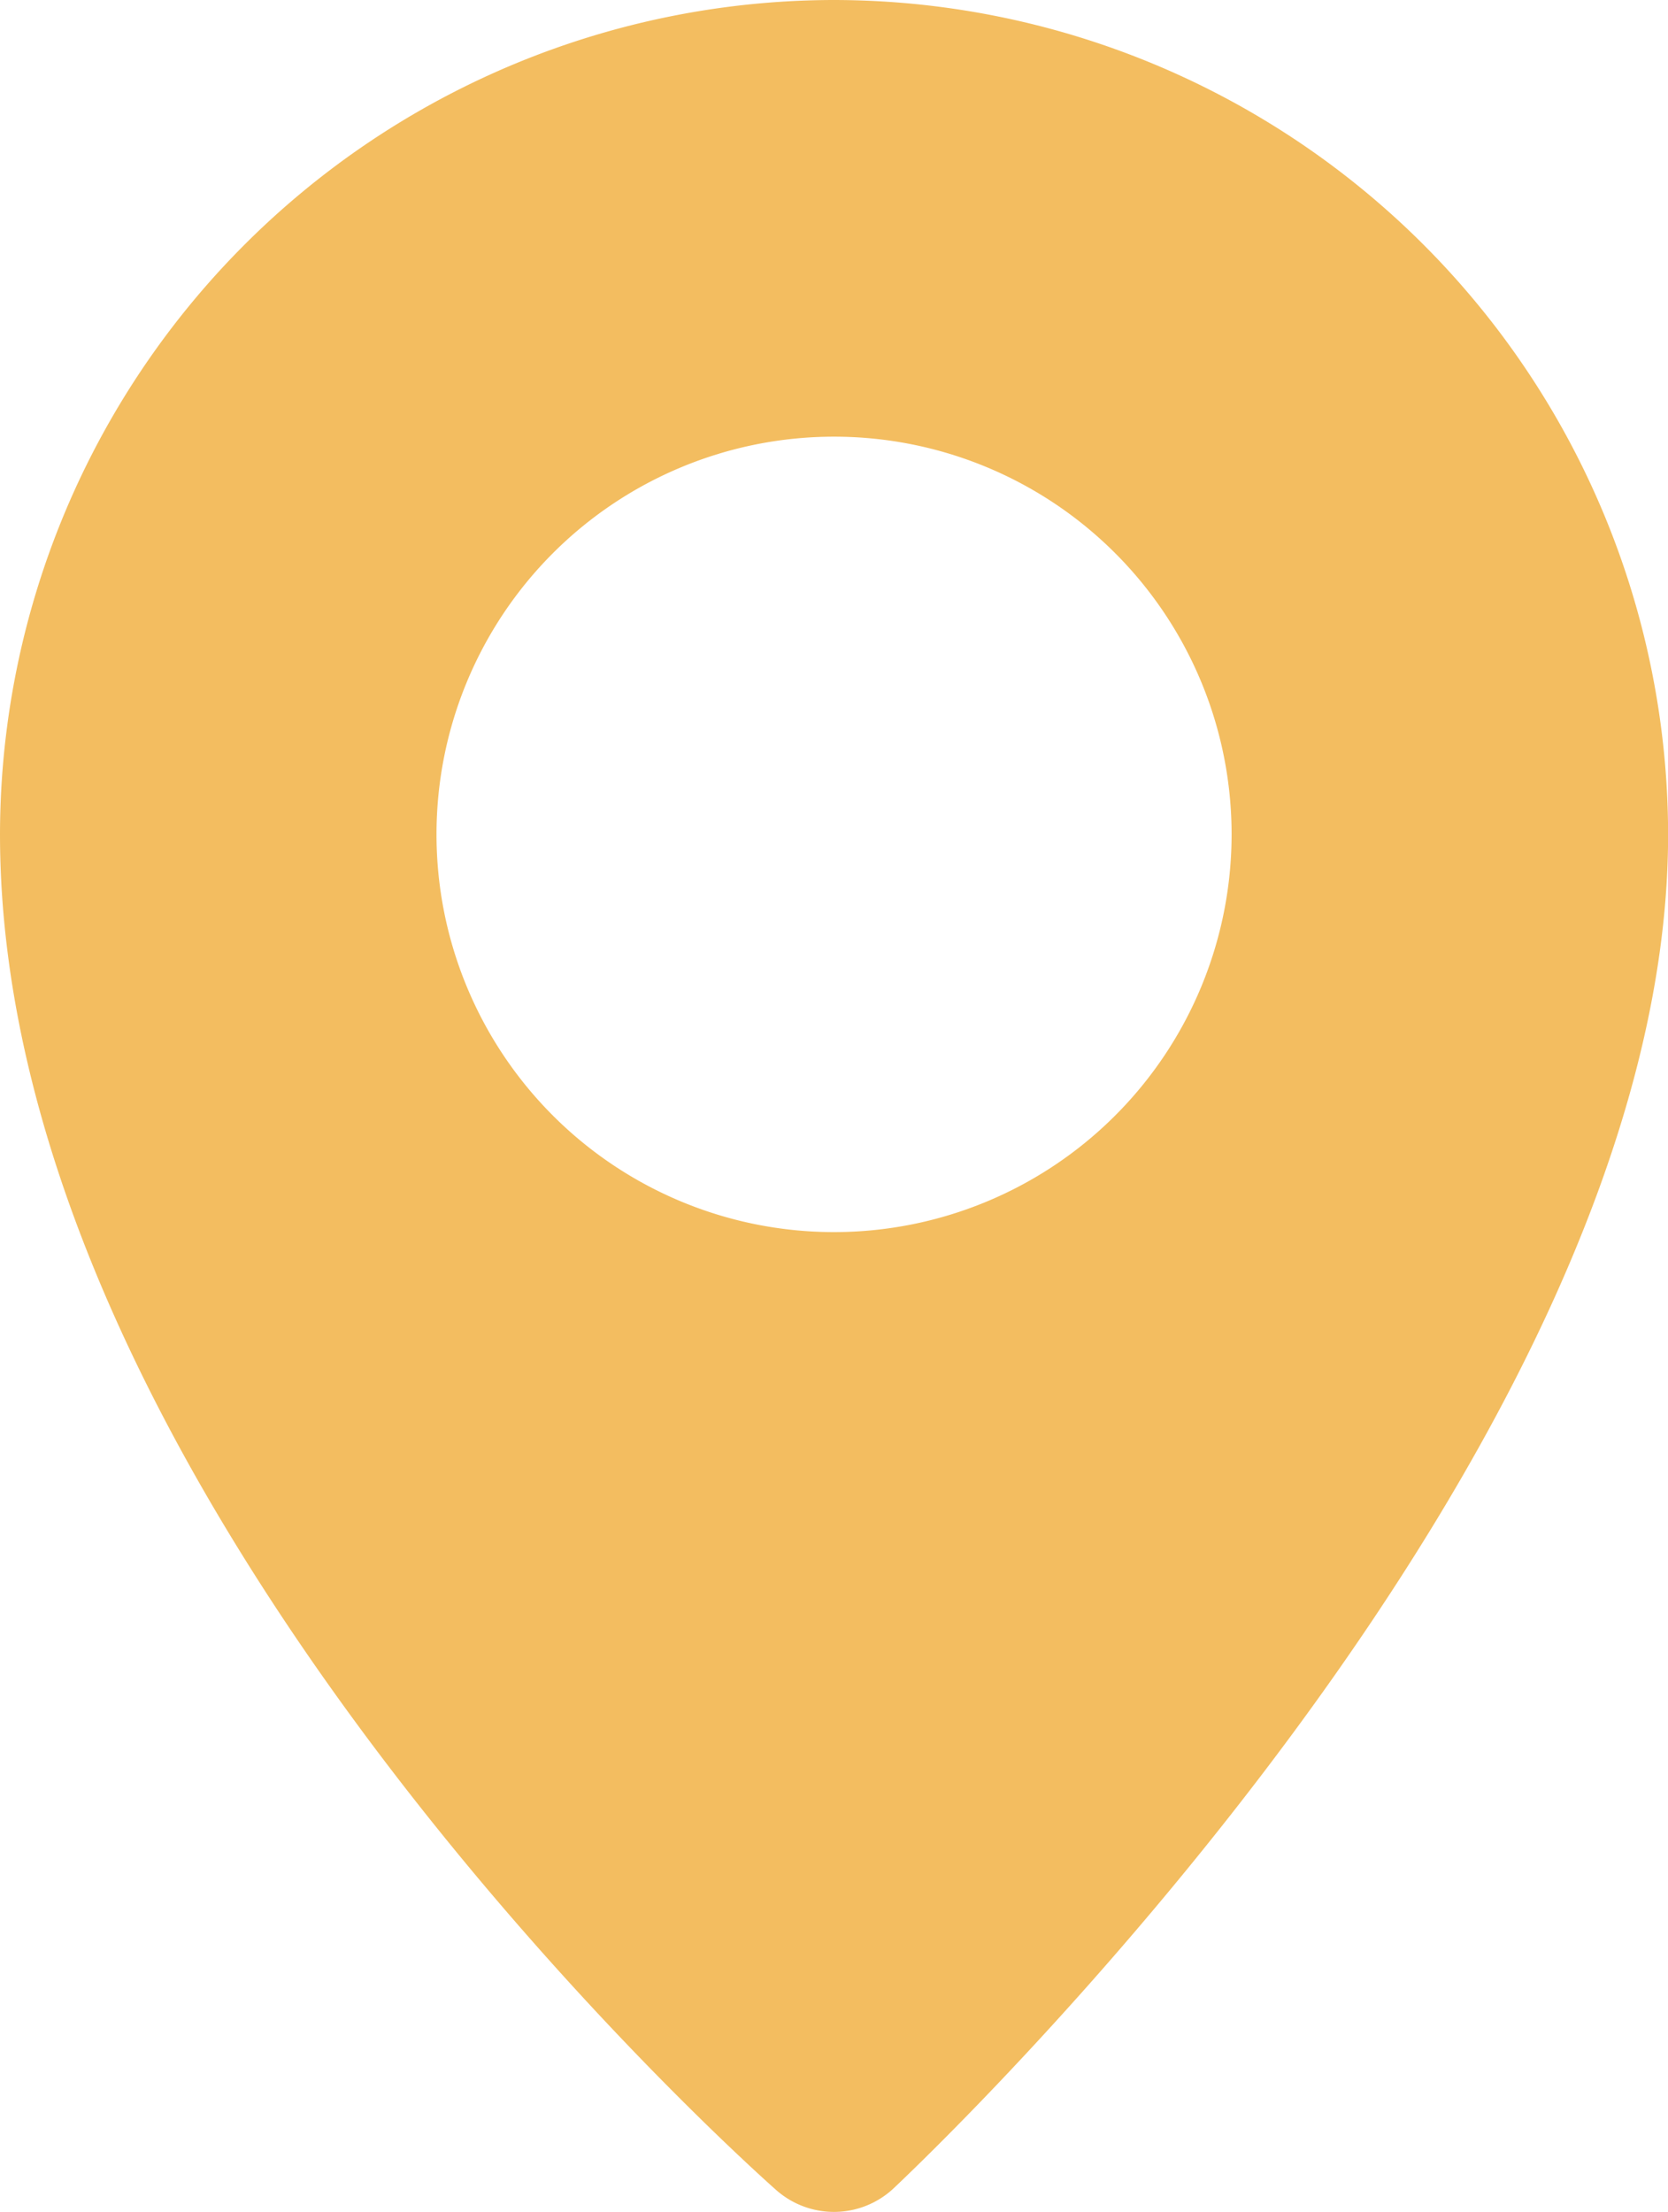 <svg data-name="Component 10 – 1" xmlns="http://www.w3.org/2000/svg" width="16.703" height="22.141"><defs><clipPath id="a"><path data-name="Rectangle 39" fill="#f3bd60" d="M0 0h16.703v22.141H0z"/></clipPath></defs><g data-name="Group 6" clip-path="url(#a)"><path data-name="Path 7" d="M8.352 0A8.361 8.361 0 000 8.351c0 6.63 7.456 13.29 7.773 13.571a.874.874 0 001.175-.017c.316-.3 7.756-7.323 7.756-13.553A8.362 8.362 0 008.352 0m0 12.333a3.981 3.981 0 113.981-3.981 3.982 3.982 0 01-3.981 3.981" fill="#f3bd60"/></g></svg>